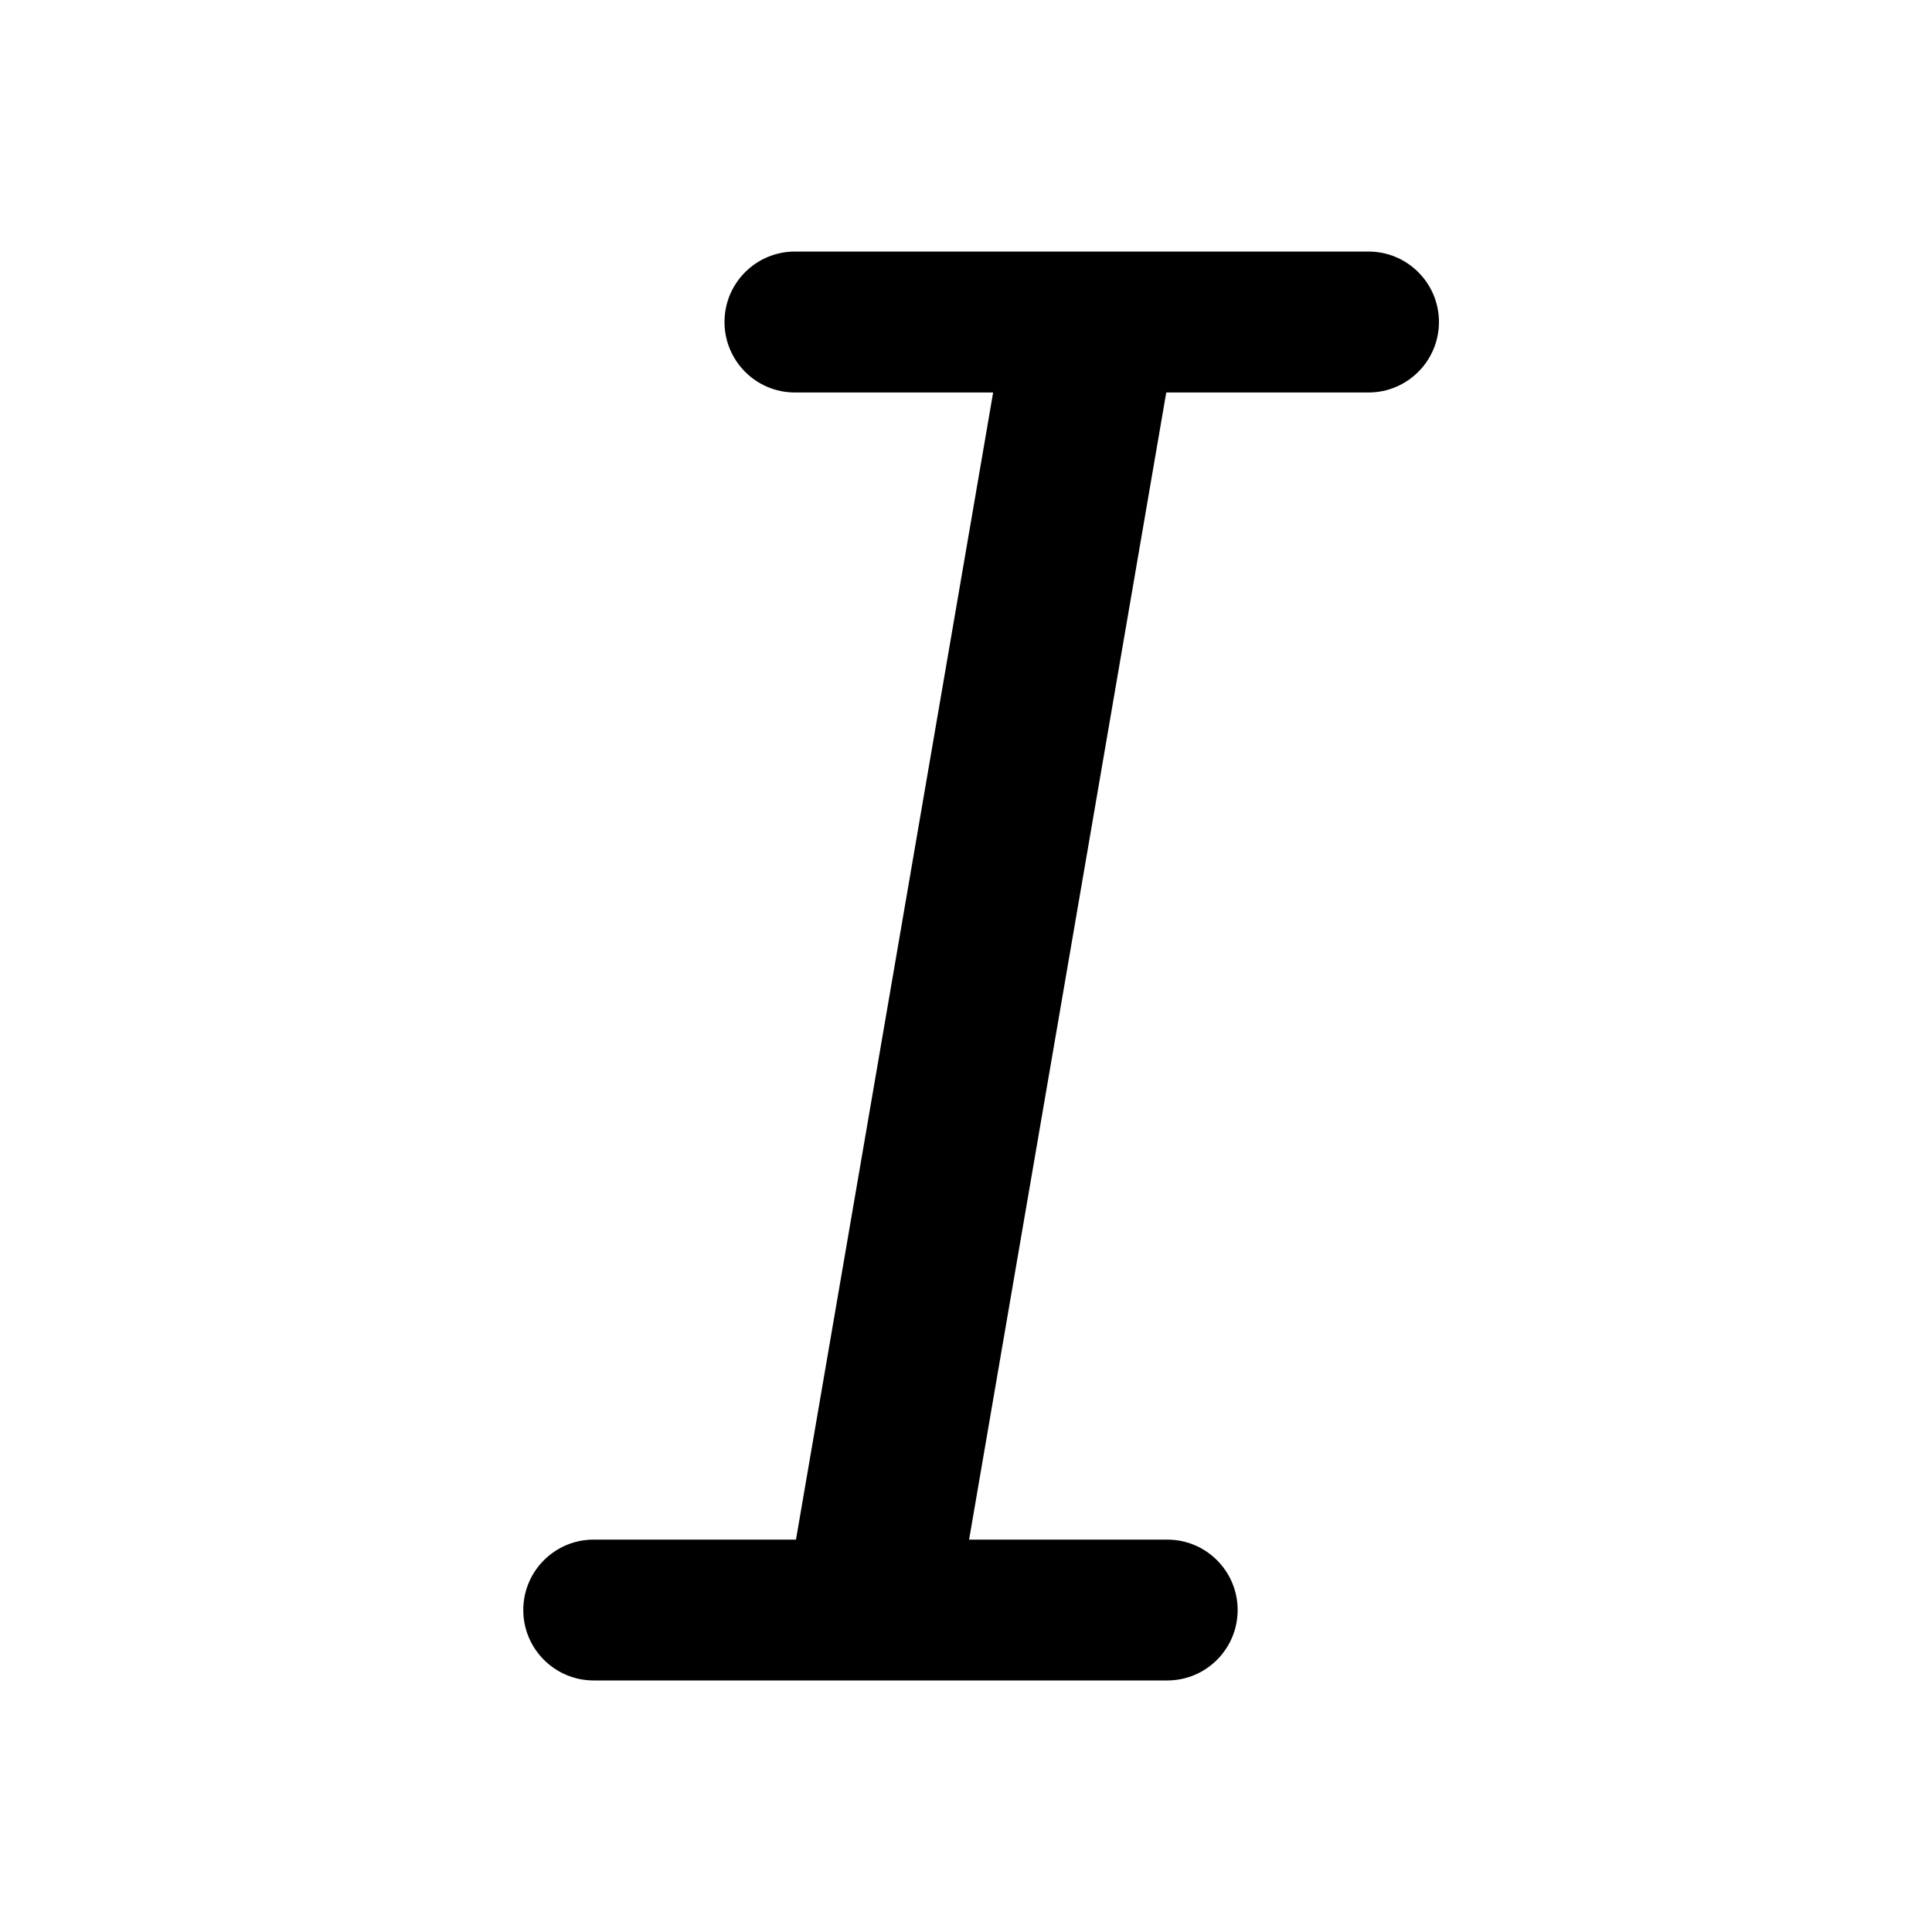 <svg width="20" height="20" viewBox="0 0 20 20" fill="none" xmlns="http://www.w3.org/2000/svg">
<path d="M12.812 16.667C12.812 17.069 12.486 17.396 12.083 17.396H6.146C5.743 17.396 5.417 17.069 5.417 16.667C5.417 16.264 5.743 15.938 6.146 15.938H8.24L10.281 4.063H8.229C7.826 4.063 7.5 3.736 7.5 3.333C7.5 2.931 7.826 2.604 8.229 2.604H14.167C14.569 2.604 14.896 2.931 14.896 3.333C14.896 3.736 14.569 4.063 14.167 4.063H12.073L10.032 15.938H12.083C12.486 15.938 12.812 16.264 12.812 16.667Z" fill="black"/>
</svg>

